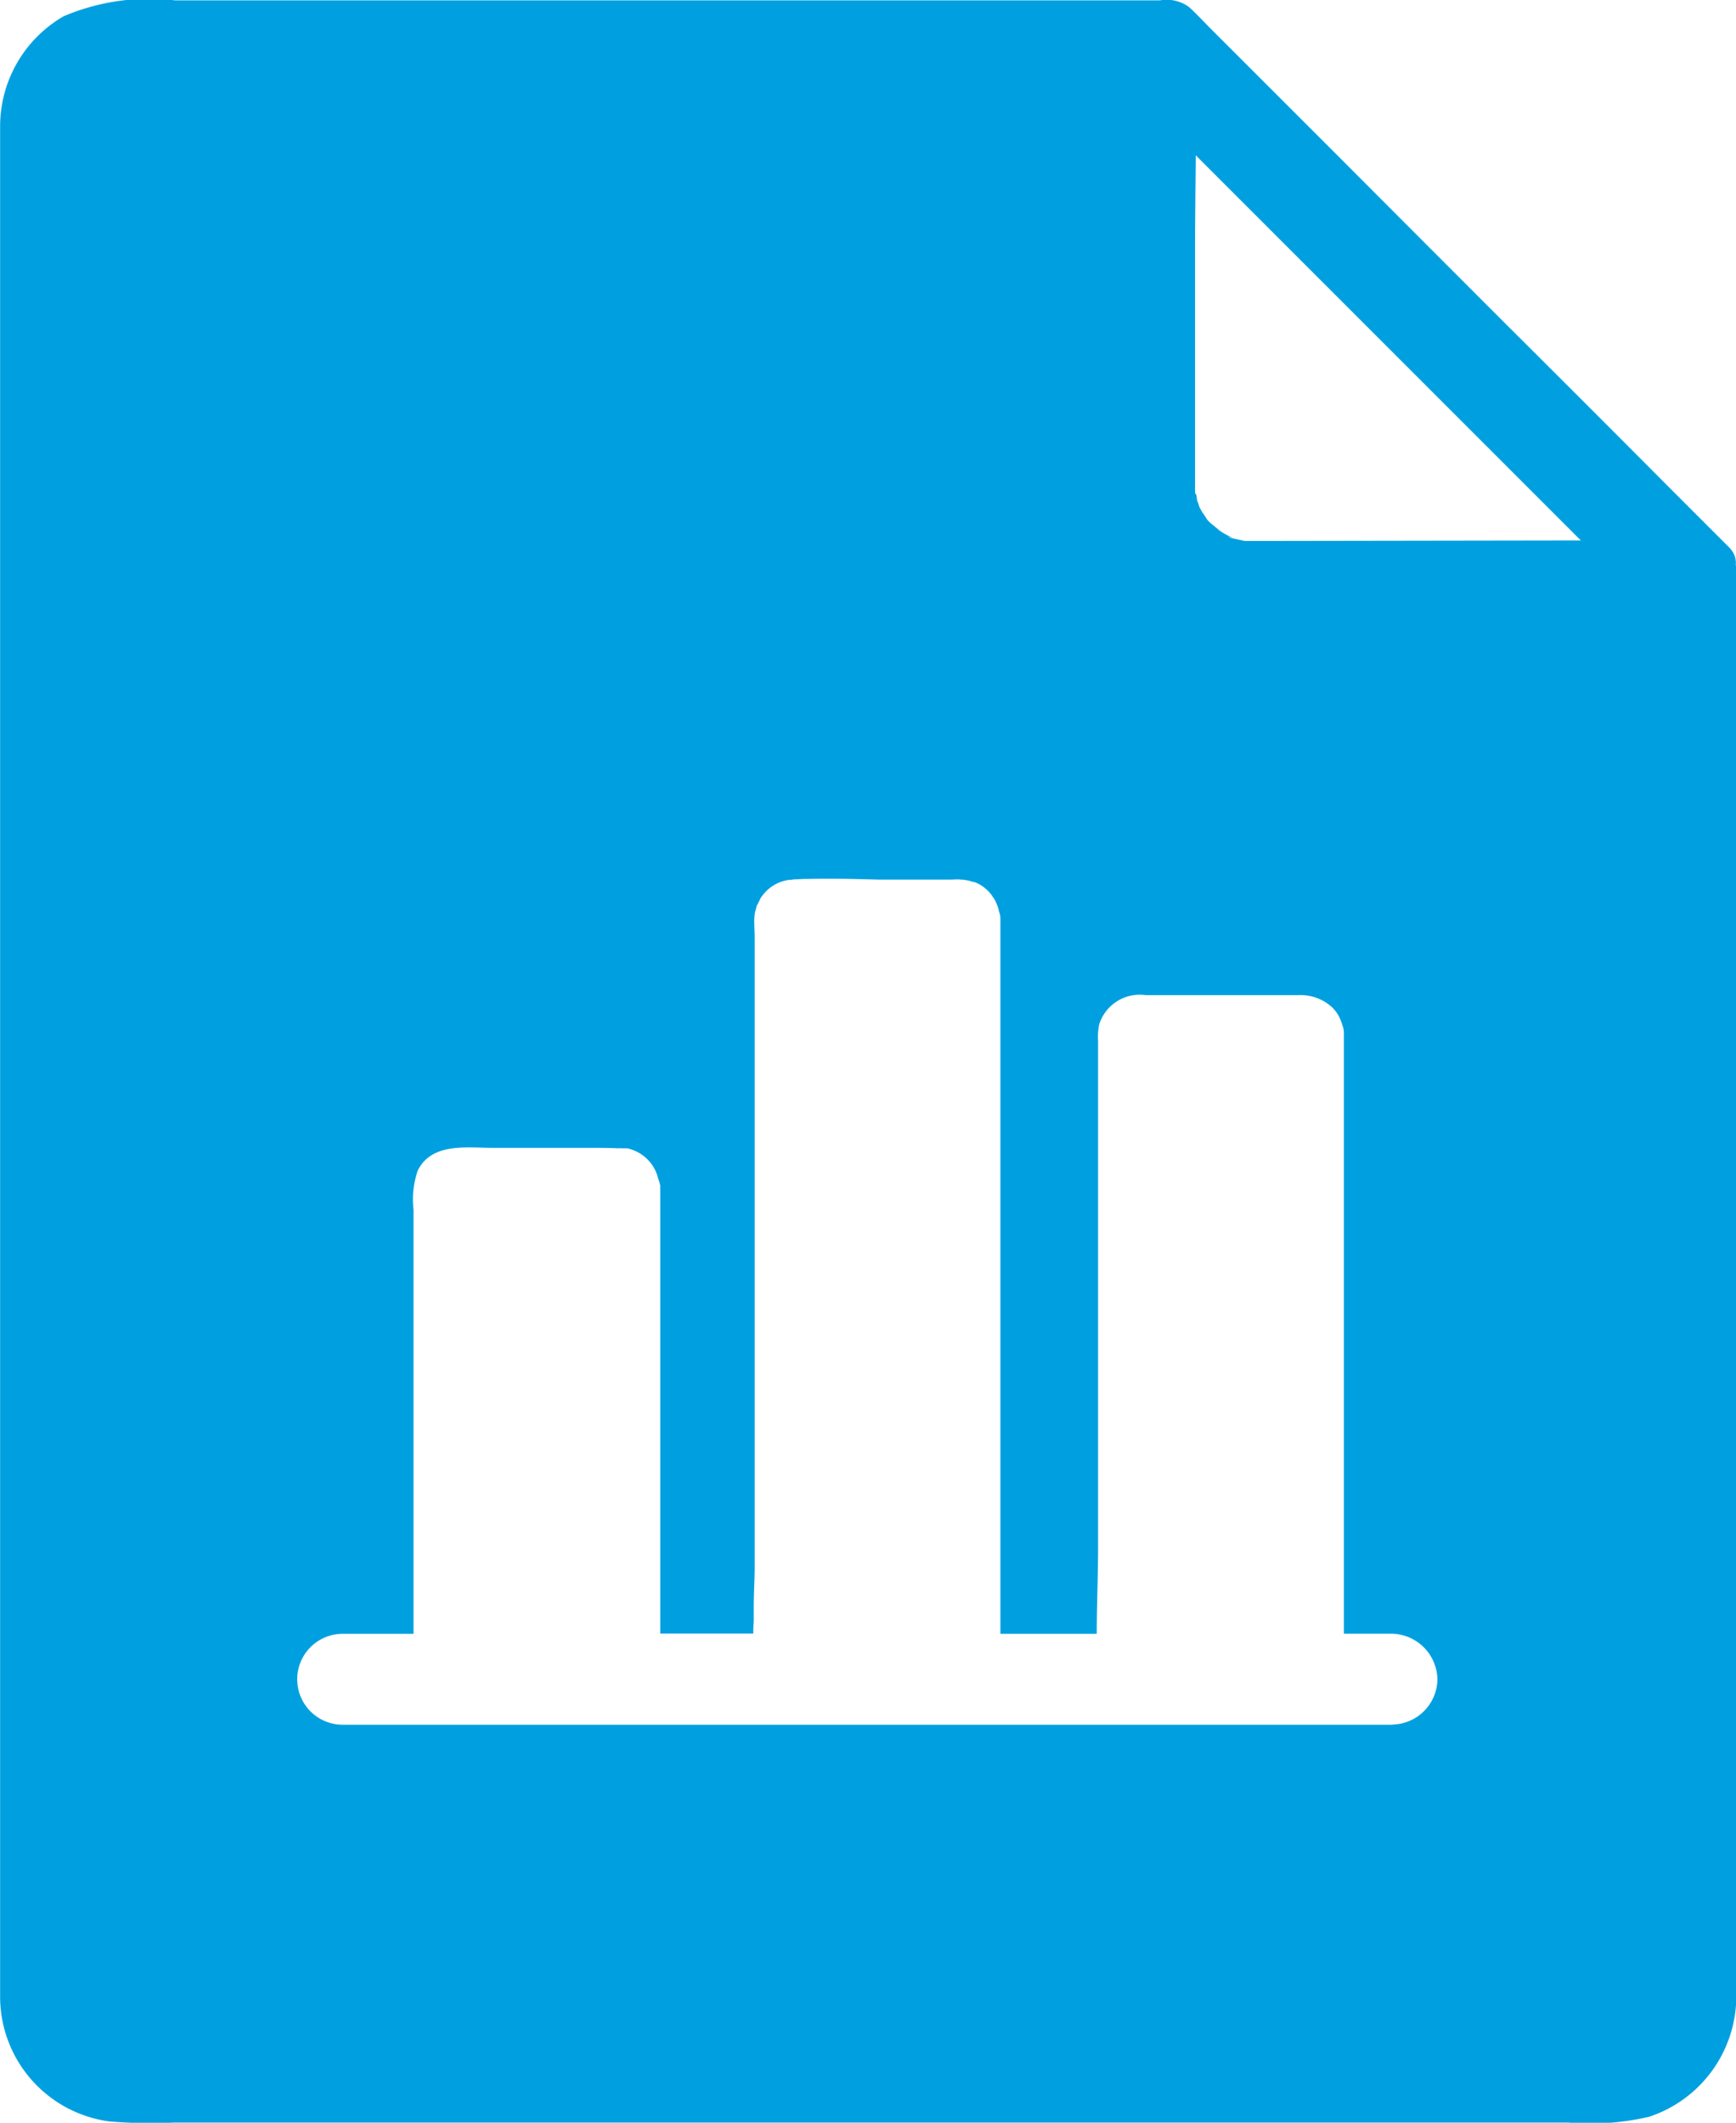<svg xmlns="http://www.w3.org/2000/svg" width="29.856" height="36.504" viewBox="0 0 29.856 36.504">
  <path id="Path_457" data-name="Path 457" d="M159.807,54.619a.351.351,0,0,0-.059-.242s-.008-.012-.012-.016-.008-.012-.012-.016-.008-.012-.012-.016l-.012-.012a0,0,0,0,0,0,0l-1.145-1.145q-1.324-1.33-2.653-2.653-1.494-1.494-2.981-2.985L150.786,45.4c-.125-.125-.246-.258-.379-.379a.647.647,0,0,0-.5-.117H132.966a3.762,3.762,0,0,0-1.914.273,2.186,2.186,0,0,0-1.094,1.887V79.054c0,.066,0,.129,0,.2a2.166,2.166,0,0,0,1.879,2.125,8.569,8.569,0,0,0,1.1.02h23.993a4.455,4.455,0,0,0,1.387-.1,2.185,2.185,0,0,0,1.5-2.051V54.619Zm-5.892,19.938H135.849a.781.781,0,1,1,0-1.563h1.219V65.7a1.52,1.52,0,0,1,.074-.676c.242-.481.84-.387,1.285-.387h1.653c.168,0,.34,0,.508.008a.337.337,0,0,1,.063,0c.012,0,.023,0,.035,0s.023,0,.035,0,.016,0,.023,0a.325.325,0,0,1,.059.016h0a.7.7,0,0,1,.082.031.694.694,0,0,1,.391.477.549.549,0,0,1,.035.121c0,.008,0,.012,0,.016v0a.147.147,0,0,0,0,.039s0,.008,0,.012V72.99h1.6v-.043c0-.066.008-.137.008-.2s0-.141,0-.211c0-.211.012-.422.016-.629,0-.059,0-.121,0-.18s0-.1,0-.148V61.023c0-.1-.008-.191-.008-.289a1.03,1.03,0,0,1,.008-.109c0-.023.008-.043.012-.063l.023-.082c0-.008.008-.02.012-.027l.012-.023.035-.07s0-.012.008-.016a.237.237,0,0,1,.027-.039.679.679,0,0,1,.473-.277c.02,0,.043,0,.066-.008.07,0,.145-.008.215-.008h.051c.395-.008.789,0,1.184.012h1.254c.059,0,.113-.008.172,0a.7.7,0,0,1,.207.039l.016,0a.554.554,0,0,1,.137.066.409.409,0,0,1,.043.031c.016.012.027.023.043.035l.02.02.02.02a.72.72,0,0,1,.066.086c0,.008.012.016.016.023a.445.445,0,0,1,.039.074.19.19,0,0,1,.012.027.511.511,0,0,1,.035.109c0,.012.008.027.012.039s0,.02.008.027a.433.433,0,0,1,.008.074v12.3h1.657c0-.5.023-1,.023-1.5V62.8a1.031,1.031,0,0,1,.02-.289.731.731,0,0,1,.8-.5h2.629a.8.8,0,0,1,.578.211c.02.02.039.043.059.066a.582.582,0,0,1,.07.117,1.414,1.414,0,0,1,.051.137.394.394,0,0,1,.02.1v10.35h.828a.8.8,0,0,1,.781.781.788.788,0,0,1-.778.781ZM151.974,54.2h-.516c-.031,0-.066,0-.1,0-.047-.012-.094-.02-.141-.031s-.211-.047-.1-.031c.012,0,.023,0,.031,0a.307.307,0,0,1-.055-.02c-.039-.02-.074-.039-.113-.063l-.059-.039c-.008-.012-.105-.09-.125-.105s-.043-.039-.074-.07a.082.082,0,0,0-.016-.023l-.012-.023c-.016-.02-.027-.043-.043-.063s-.039-.063-.063-.105a.182.182,0,0,1-.012-.035.306.306,0,0,0-.02-.055c0-.008,0-.012-.008-.02-.016-.047,0-.094-.039-.141v-.051a.327.327,0,0,1-.008-.039.176.176,0,0,0,.008.031c0-.027,0-.051,0-.066,0-.066,0-.129,0-.2v-3.9c0-.527.008-1.055.012-1.582l1.813,1.813,4.81,4.81Z" transform="translate(-129.956 -44.898)" fill="#00a0e0"/>
</svg>
